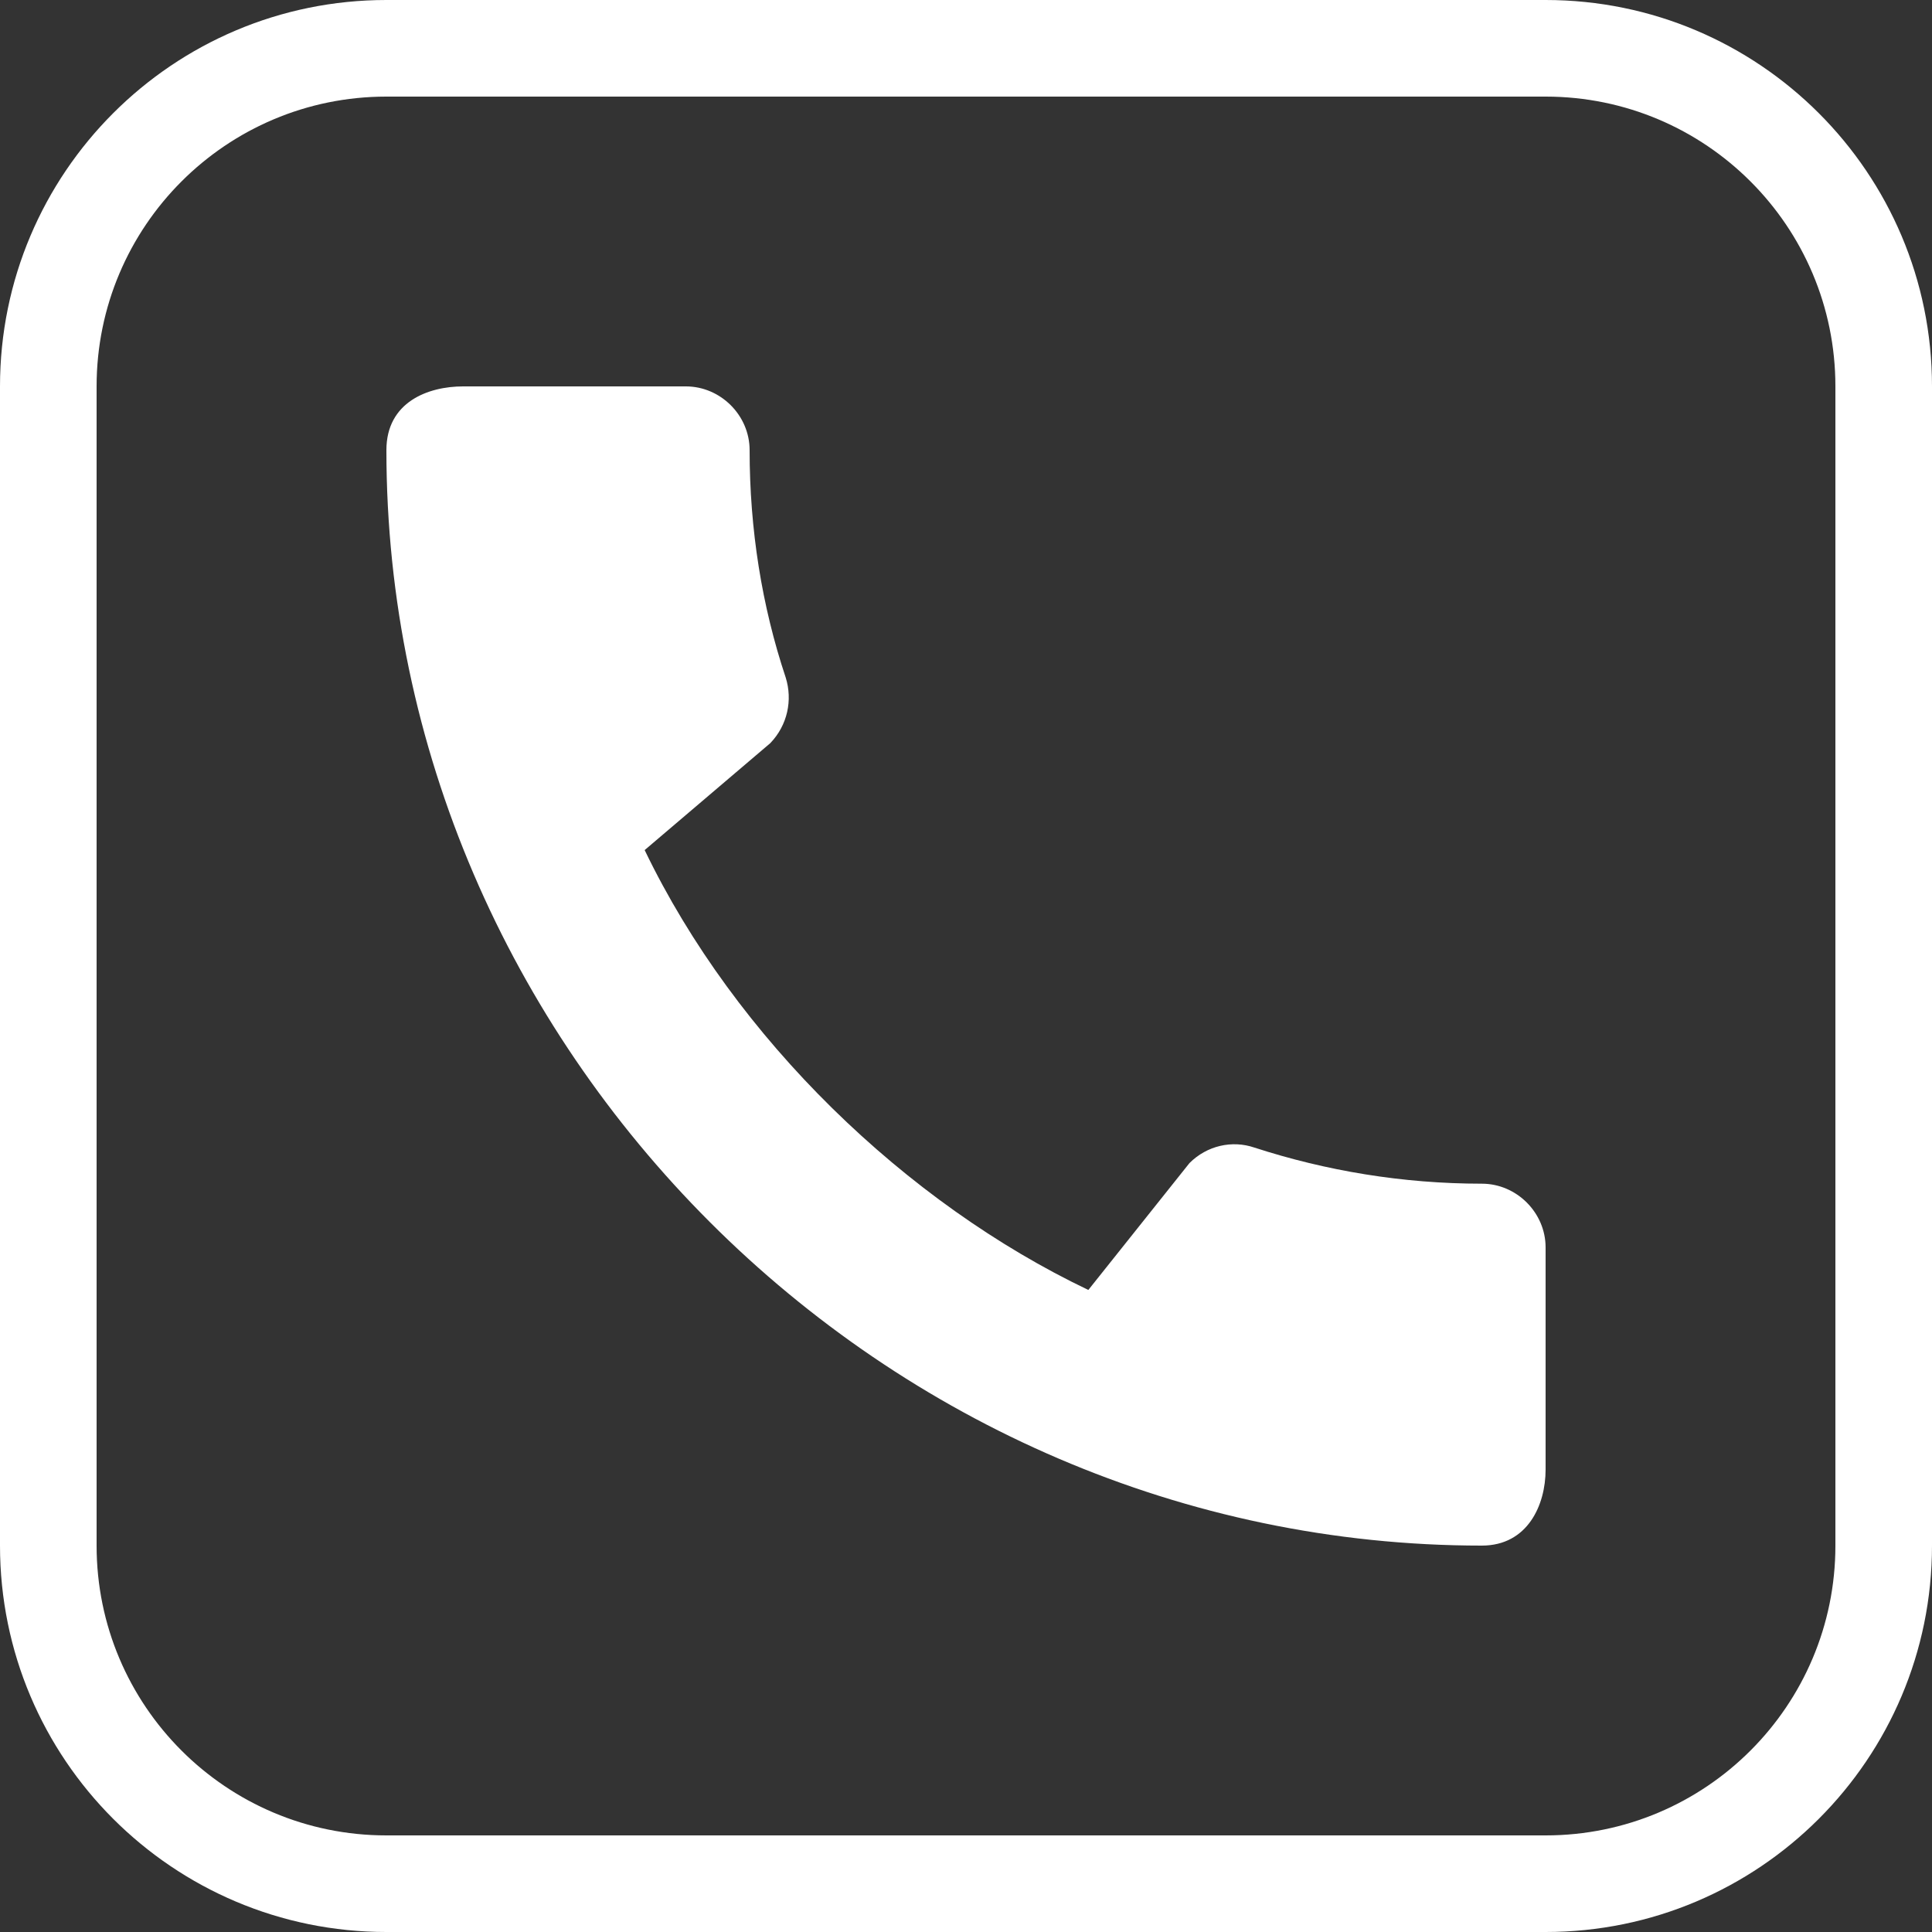 <svg xmlns="http://www.w3.org/2000/svg" width="40" height="40" viewBox="0 0 40 40" fill="none"><rect x="0" y="0" width="40" height="40" fill="#333333" stroke="none"/><path d="M30.68 24.507C29.04 24.507 27.453 24.24 25.973 23.76C25.507 23.6 24.987 23.72 24.627 24.08L22.533 26.707C18.76 24.907 15.227 21.507 13.347 17.6L15.947 15.387C16.307 15.013 16.413 14.493 16.267 14.027C15.773 12.547 15.52 10.96 15.52 9.32C15.52 8.6 14.92 8 14.2 8H9.587C8.867 8 8 8.32 8 9.32C8 21.707 18.307 32 30.68 32C31.627 32 32 31.16 32 30.427V25.827C32 25.107 31.4 24.507 30.68 24.507Z" fill="white"></path><path fill-rule="evenodd" clip-rule="evenodd" d="M32 2H8C4.686 2 2 4.686 2 8V32C2 35.314 4.686 38 8 38H32C35.314 38 38 35.314 38 32V8C38 4.686 35.314 2 32 2ZM8 0C3.582 0 0 3.582 0 8V32C0 36.418 3.582 40 8 40H32C36.418 40 40 36.418 40 32V8C40 3.582 36.418 0 32 0H8Z" fill="white"></path></svg>